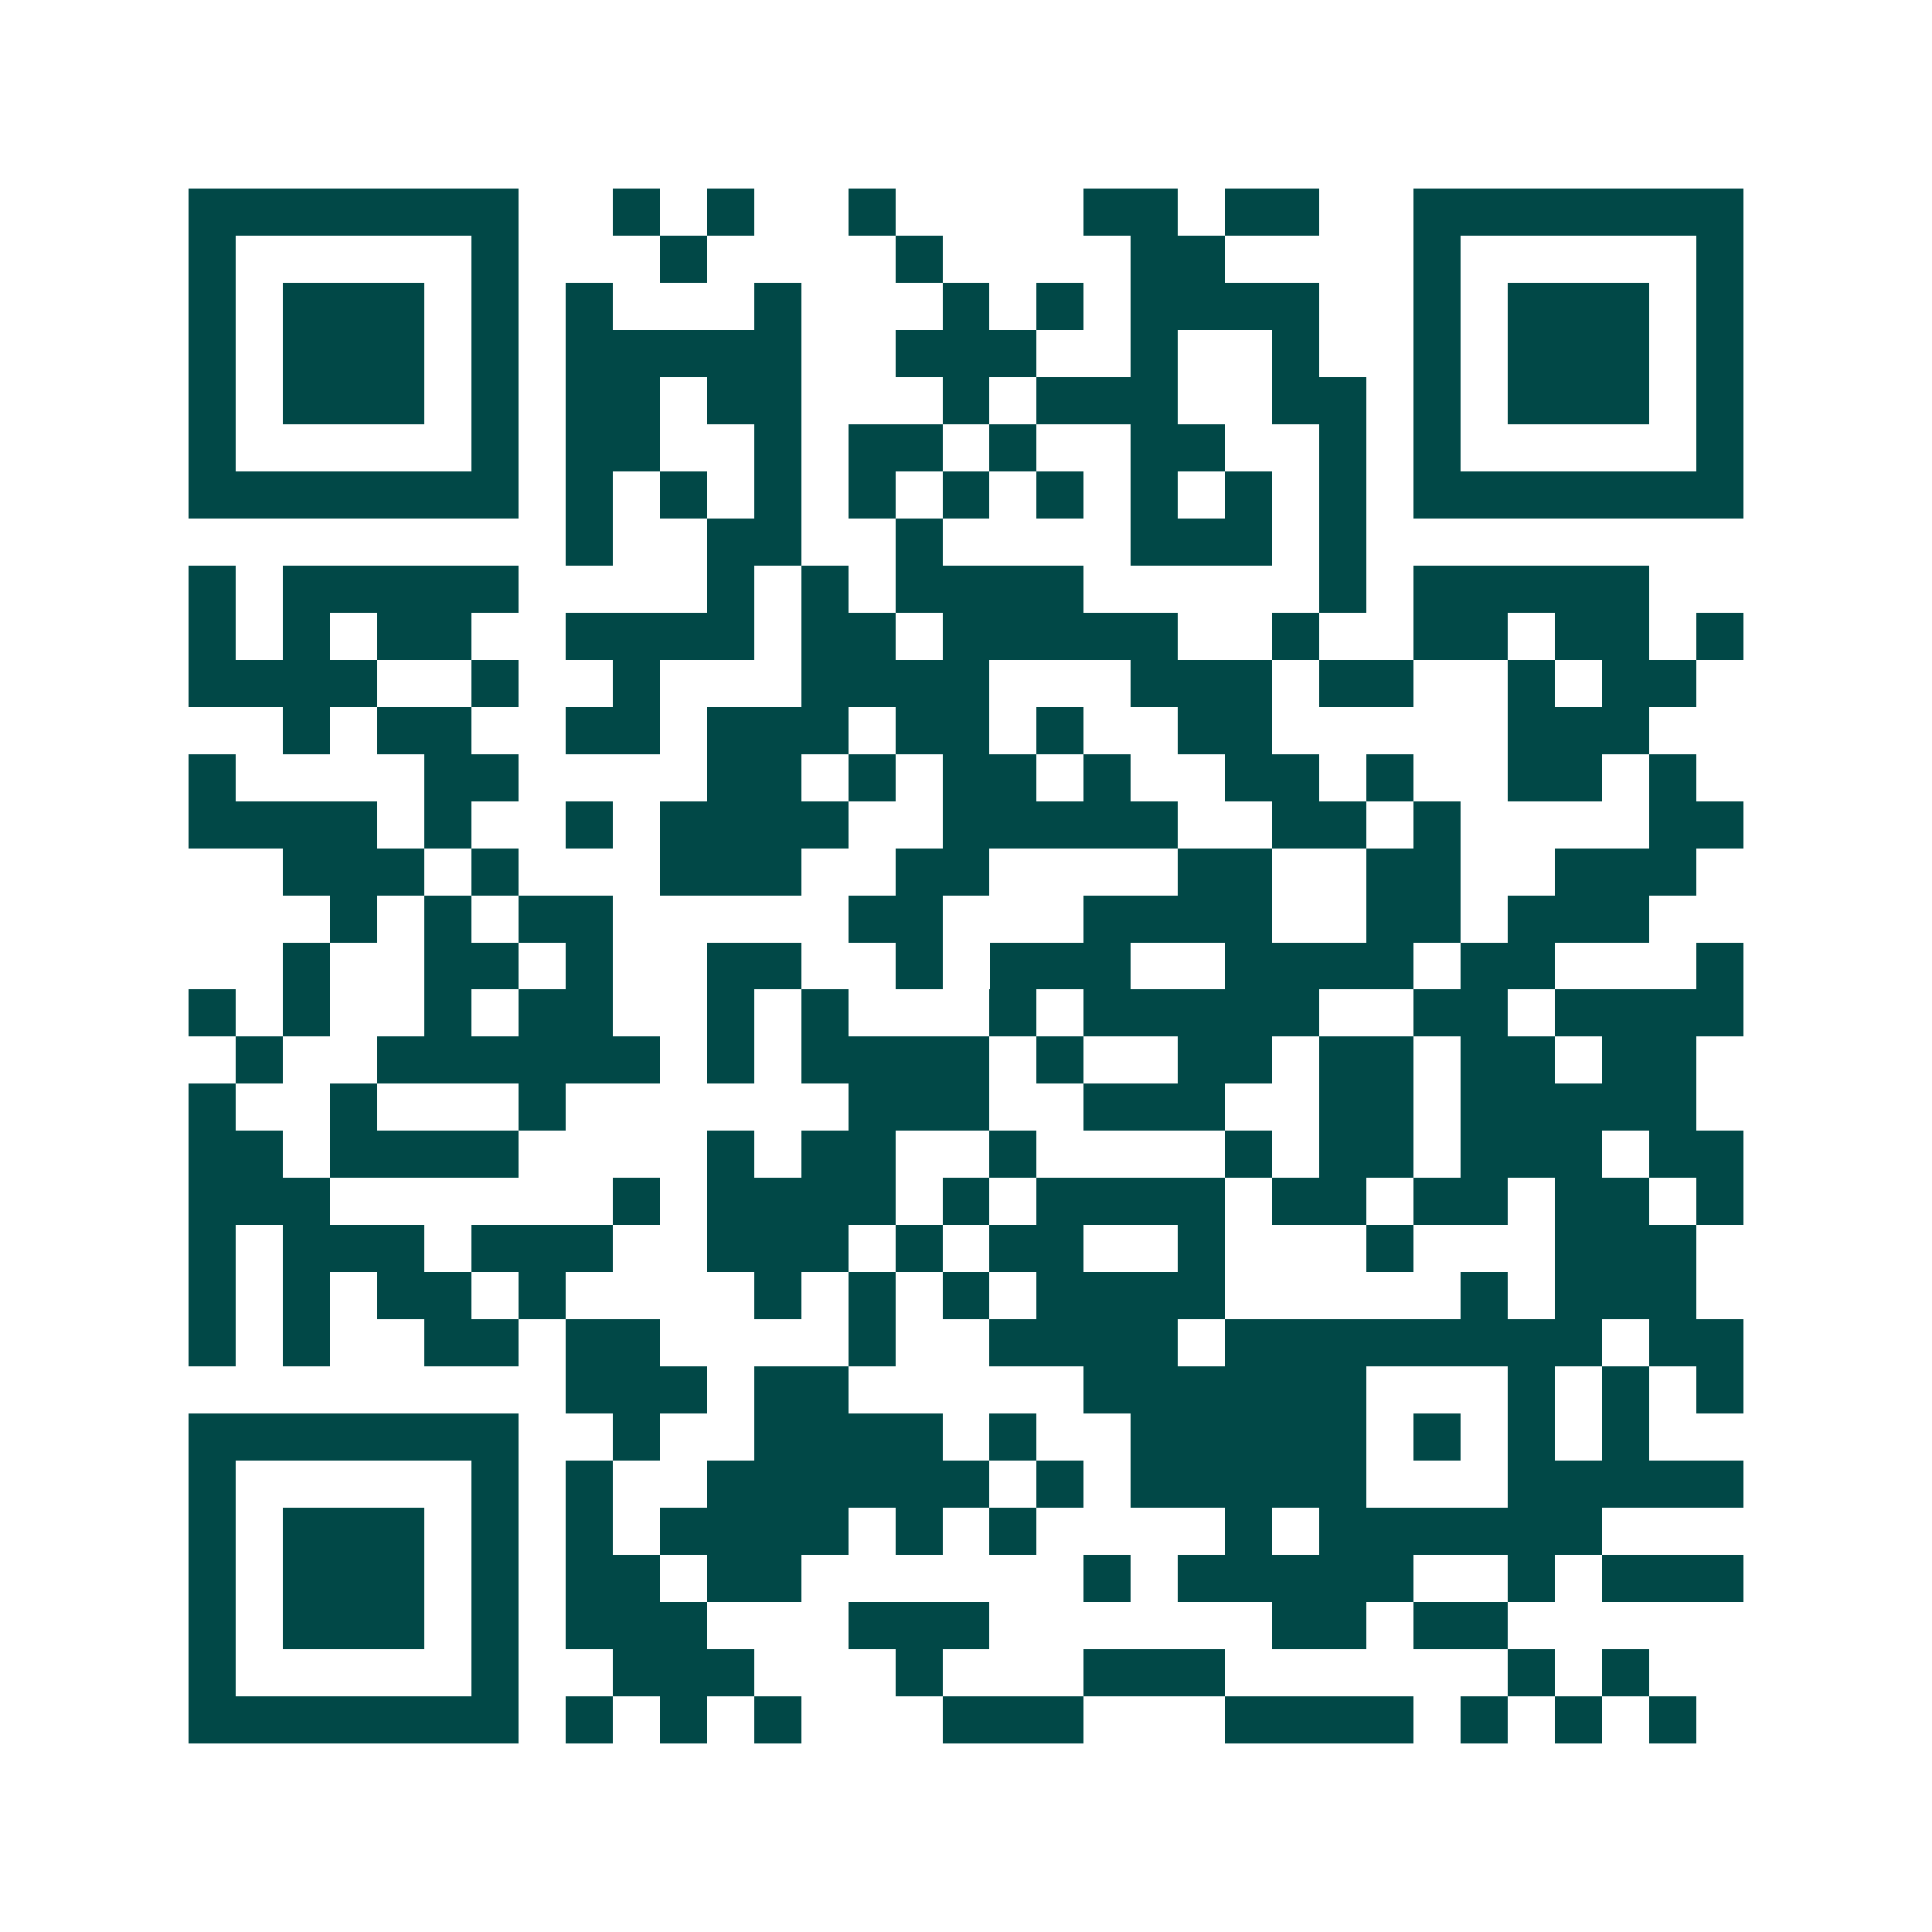 <svg xmlns="http://www.w3.org/2000/svg" width="200" height="200" viewBox="0 0 41 41" shape-rendering="crispEdges"><path fill="#ffffff" d="M0 0h41v41H0z"/><path stroke="#014847" d="M4 4.5h7m2 0h1m1 0h1m2 0h1m4 0h2m1 0h2m2 0h7M4 5.5h1m5 0h1m3 0h1m4 0h1m4 0h2m4 0h1m5 0h1M4 6.5h1m1 0h3m1 0h1m1 0h1m3 0h1m3 0h1m1 0h1m1 0h4m2 0h1m1 0h3m1 0h1M4 7.5h1m1 0h3m1 0h1m1 0h5m2 0h3m2 0h1m2 0h1m2 0h1m1 0h3m1 0h1M4 8.5h1m1 0h3m1 0h1m1 0h2m1 0h2m3 0h1m1 0h3m2 0h2m1 0h1m1 0h3m1 0h1M4 9.5h1m5 0h1m1 0h2m2 0h1m1 0h2m1 0h1m2 0h2m2 0h1m1 0h1m5 0h1M4 10.5h7m1 0h1m1 0h1m1 0h1m1 0h1m1 0h1m1 0h1m1 0h1m1 0h1m1 0h1m1 0h7M12 11.5h1m2 0h2m2 0h1m4 0h3m1 0h1M4 12.5h1m1 0h5m4 0h1m1 0h1m1 0h4m5 0h1m1 0h5M4 13.5h1m1 0h1m1 0h2m2 0h4m1 0h2m1 0h5m2 0h1m2 0h2m1 0h2m1 0h1M4 14.5h4m2 0h1m2 0h1m3 0h4m3 0h3m1 0h2m2 0h1m1 0h2M6 15.5h1m1 0h2m2 0h2m1 0h3m1 0h2m1 0h1m2 0h2m5 0h3M4 16.5h1m4 0h2m4 0h2m1 0h1m1 0h2m1 0h1m2 0h2m1 0h1m2 0h2m1 0h1M4 17.5h4m1 0h1m2 0h1m1 0h4m2 0h5m2 0h2m1 0h1m4 0h2M6 18.5h3m1 0h1m3 0h3m2 0h2m4 0h2m2 0h2m2 0h3M7 19.5h1m1 0h1m1 0h2m5 0h2m3 0h4m2 0h2m1 0h3M6 20.5h1m2 0h2m1 0h1m2 0h2m2 0h1m1 0h3m2 0h4m1 0h2m3 0h1M4 21.5h1m1 0h1m2 0h1m1 0h2m2 0h1m1 0h1m3 0h1m1 0h5m2 0h2m1 0h4M5 22.5h1m2 0h6m1 0h1m1 0h4m1 0h1m2 0h2m1 0h2m1 0h2m1 0h2M4 23.5h1m2 0h1m3 0h1m6 0h3m2 0h3m2 0h2m1 0h5M4 24.5h2m1 0h4m4 0h1m1 0h2m2 0h1m4 0h1m1 0h2m1 0h3m1 0h2M4 25.5h3m6 0h1m1 0h4m1 0h1m1 0h4m1 0h2m1 0h2m1 0h2m1 0h1M4 26.5h1m1 0h3m1 0h3m2 0h3m1 0h1m1 0h2m2 0h1m3 0h1m3 0h3M4 27.5h1m1 0h1m1 0h2m1 0h1m4 0h1m1 0h1m1 0h1m1 0h4m5 0h1m1 0h3M4 28.5h1m1 0h1m2 0h2m1 0h2m4 0h1m2 0h4m1 0h8m1 0h2M12 29.5h3m1 0h2m5 0h6m3 0h1m1 0h1m1 0h1M4 30.5h7m2 0h1m2 0h4m1 0h1m2 0h5m1 0h1m1 0h1m1 0h1M4 31.5h1m5 0h1m1 0h1m2 0h6m1 0h1m1 0h5m3 0h5M4 32.5h1m1 0h3m1 0h1m1 0h1m1 0h4m1 0h1m1 0h1m4 0h1m1 0h6M4 33.5h1m1 0h3m1 0h1m1 0h2m1 0h2m6 0h1m1 0h5m2 0h1m1 0h3M4 34.5h1m1 0h3m1 0h1m1 0h3m3 0h3m6 0h2m1 0h2M4 35.5h1m5 0h1m2 0h3m3 0h1m3 0h3m6 0h1m1 0h1M4 36.5h7m1 0h1m1 0h1m1 0h1m3 0h3m3 0h4m1 0h1m1 0h1m1 0h1"/></svg>
